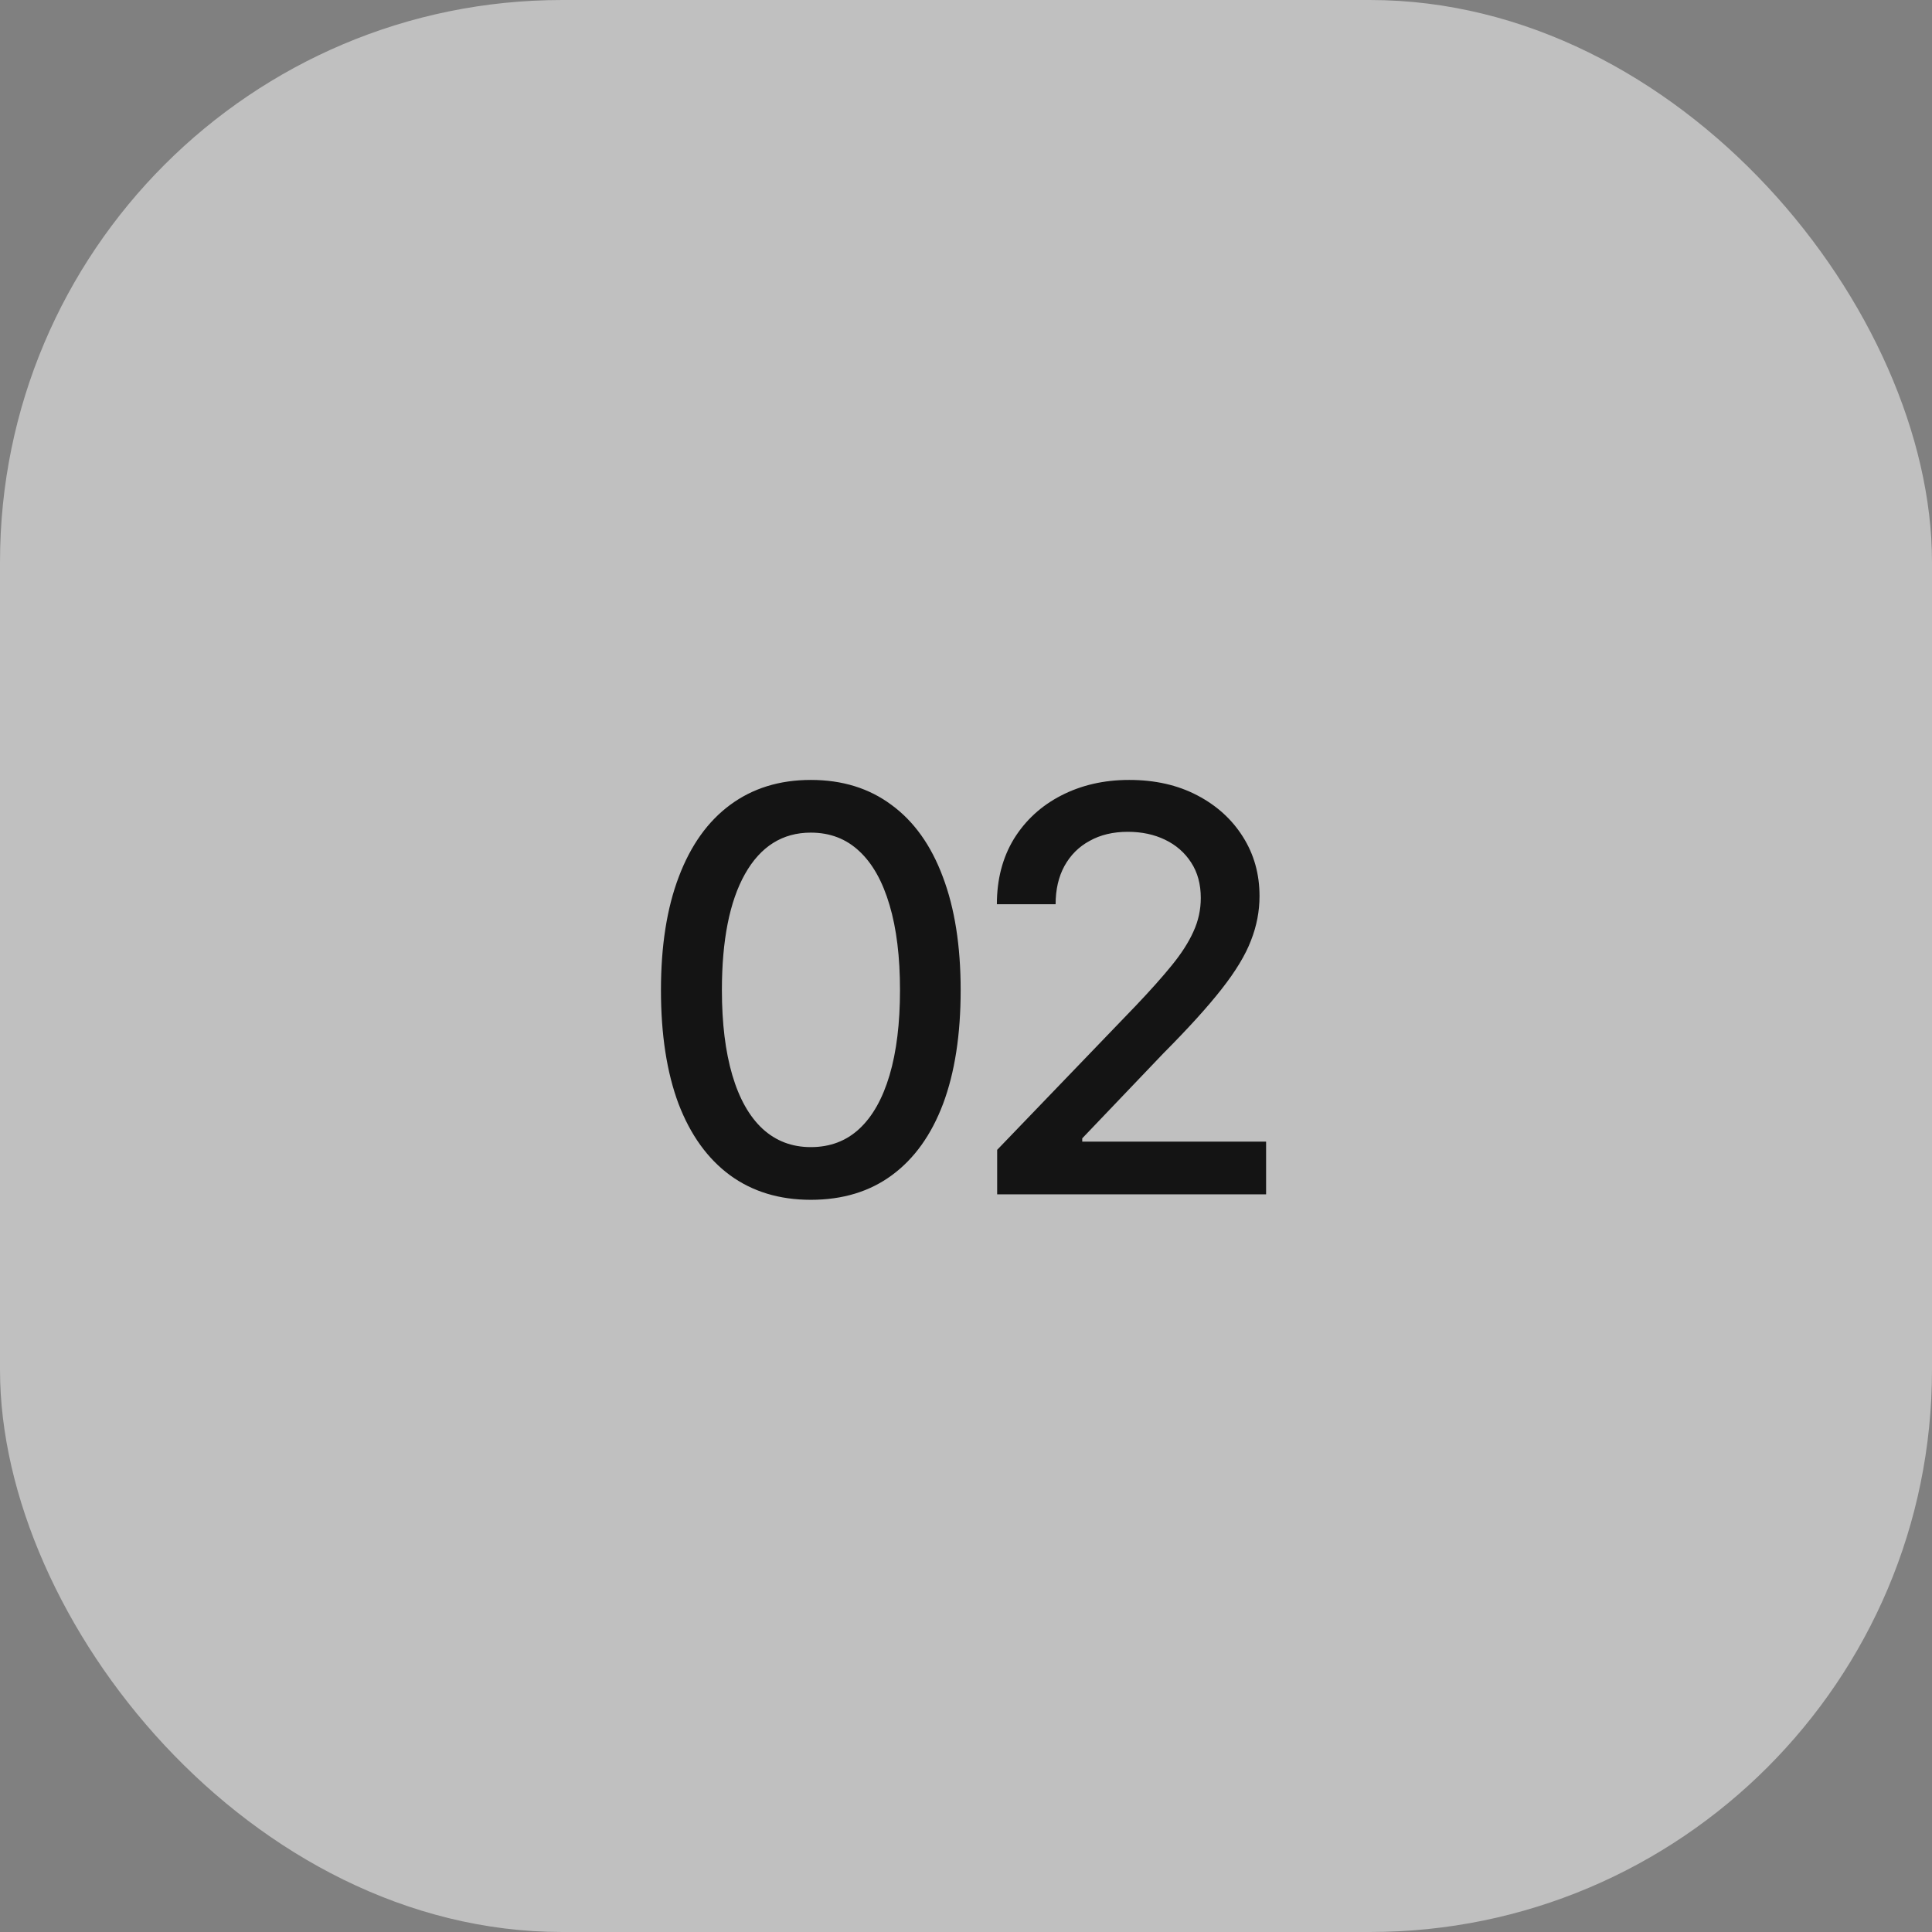 <?xml version="1.0" encoding="UTF-8"?> <svg xmlns="http://www.w3.org/2000/svg" width="55" height="55" viewBox="0 0 55 55" fill="none"><rect x="0" y="0" width="55" height="55" fill="#808080" stroke="none"/><rect width="55" height="55" rx="16" fill="white" fill-opacity="0.5"></rect><path d="M23.082 34.156C22.186 34.156 21.418 33.922 20.777 33.453C20.142 32.984 19.655 32.307 19.316 31.422C18.983 30.531 18.816 29.453 18.816 28.188C18.816 26.927 18.985 25.852 19.324 24.961C19.663 24.065 20.15 23.383 20.785 22.914C21.426 22.44 22.191 22.203 23.082 22.203C23.978 22.203 24.743 22.44 25.379 22.914C26.019 23.383 26.506 24.065 26.84 24.961C27.178 25.852 27.348 26.927 27.348 28.188C27.348 29.453 27.181 30.531 26.848 31.422C26.514 32.307 26.03 32.984 25.394 33.453C24.759 33.922 23.988 34.156 23.082 34.156ZM23.082 32.656C23.629 32.656 24.09 32.482 24.465 32.133C24.84 31.784 25.126 31.276 25.324 30.609C25.522 29.938 25.621 29.13 25.621 28.188C25.621 27.24 25.522 26.432 25.324 25.766C25.126 25.094 24.84 24.583 24.465 24.234C24.09 23.88 23.629 23.703 23.082 23.703C22.275 23.703 21.65 24.096 21.207 24.883C20.769 25.664 20.551 26.766 20.551 28.188C20.551 29.13 20.65 29.938 20.848 30.609C21.045 31.276 21.332 31.784 21.707 32.133C22.087 32.482 22.545 32.656 23.082 32.656ZM28.387 34V32.734L32.324 28.641C32.741 28.203 33.085 27.818 33.356 27.484C33.632 27.146 33.837 26.826 33.973 26.523C34.113 26.221 34.184 25.901 34.184 25.562C34.184 25.172 34.093 24.836 33.91 24.555C33.728 24.273 33.481 24.057 33.168 23.906C32.856 23.755 32.502 23.68 32.106 23.68C31.689 23.68 31.327 23.766 31.02 23.938C30.712 24.104 30.473 24.344 30.301 24.656C30.134 24.963 30.051 25.326 30.051 25.742H28.379C28.379 25.034 28.541 24.414 28.863 23.883C29.192 23.352 29.64 22.94 30.207 22.648C30.78 22.352 31.426 22.203 32.145 22.203C32.879 22.203 33.525 22.349 34.082 22.641C34.639 22.932 35.074 23.328 35.387 23.828C35.699 24.323 35.856 24.883 35.856 25.508C35.856 25.94 35.775 26.362 35.613 26.773C35.457 27.185 35.178 27.646 34.778 28.156C34.382 28.662 33.83 29.271 33.121 29.984L30.809 32.406V32.5H36.043V34H28.387Z" fill="#141414"></path></svg> 